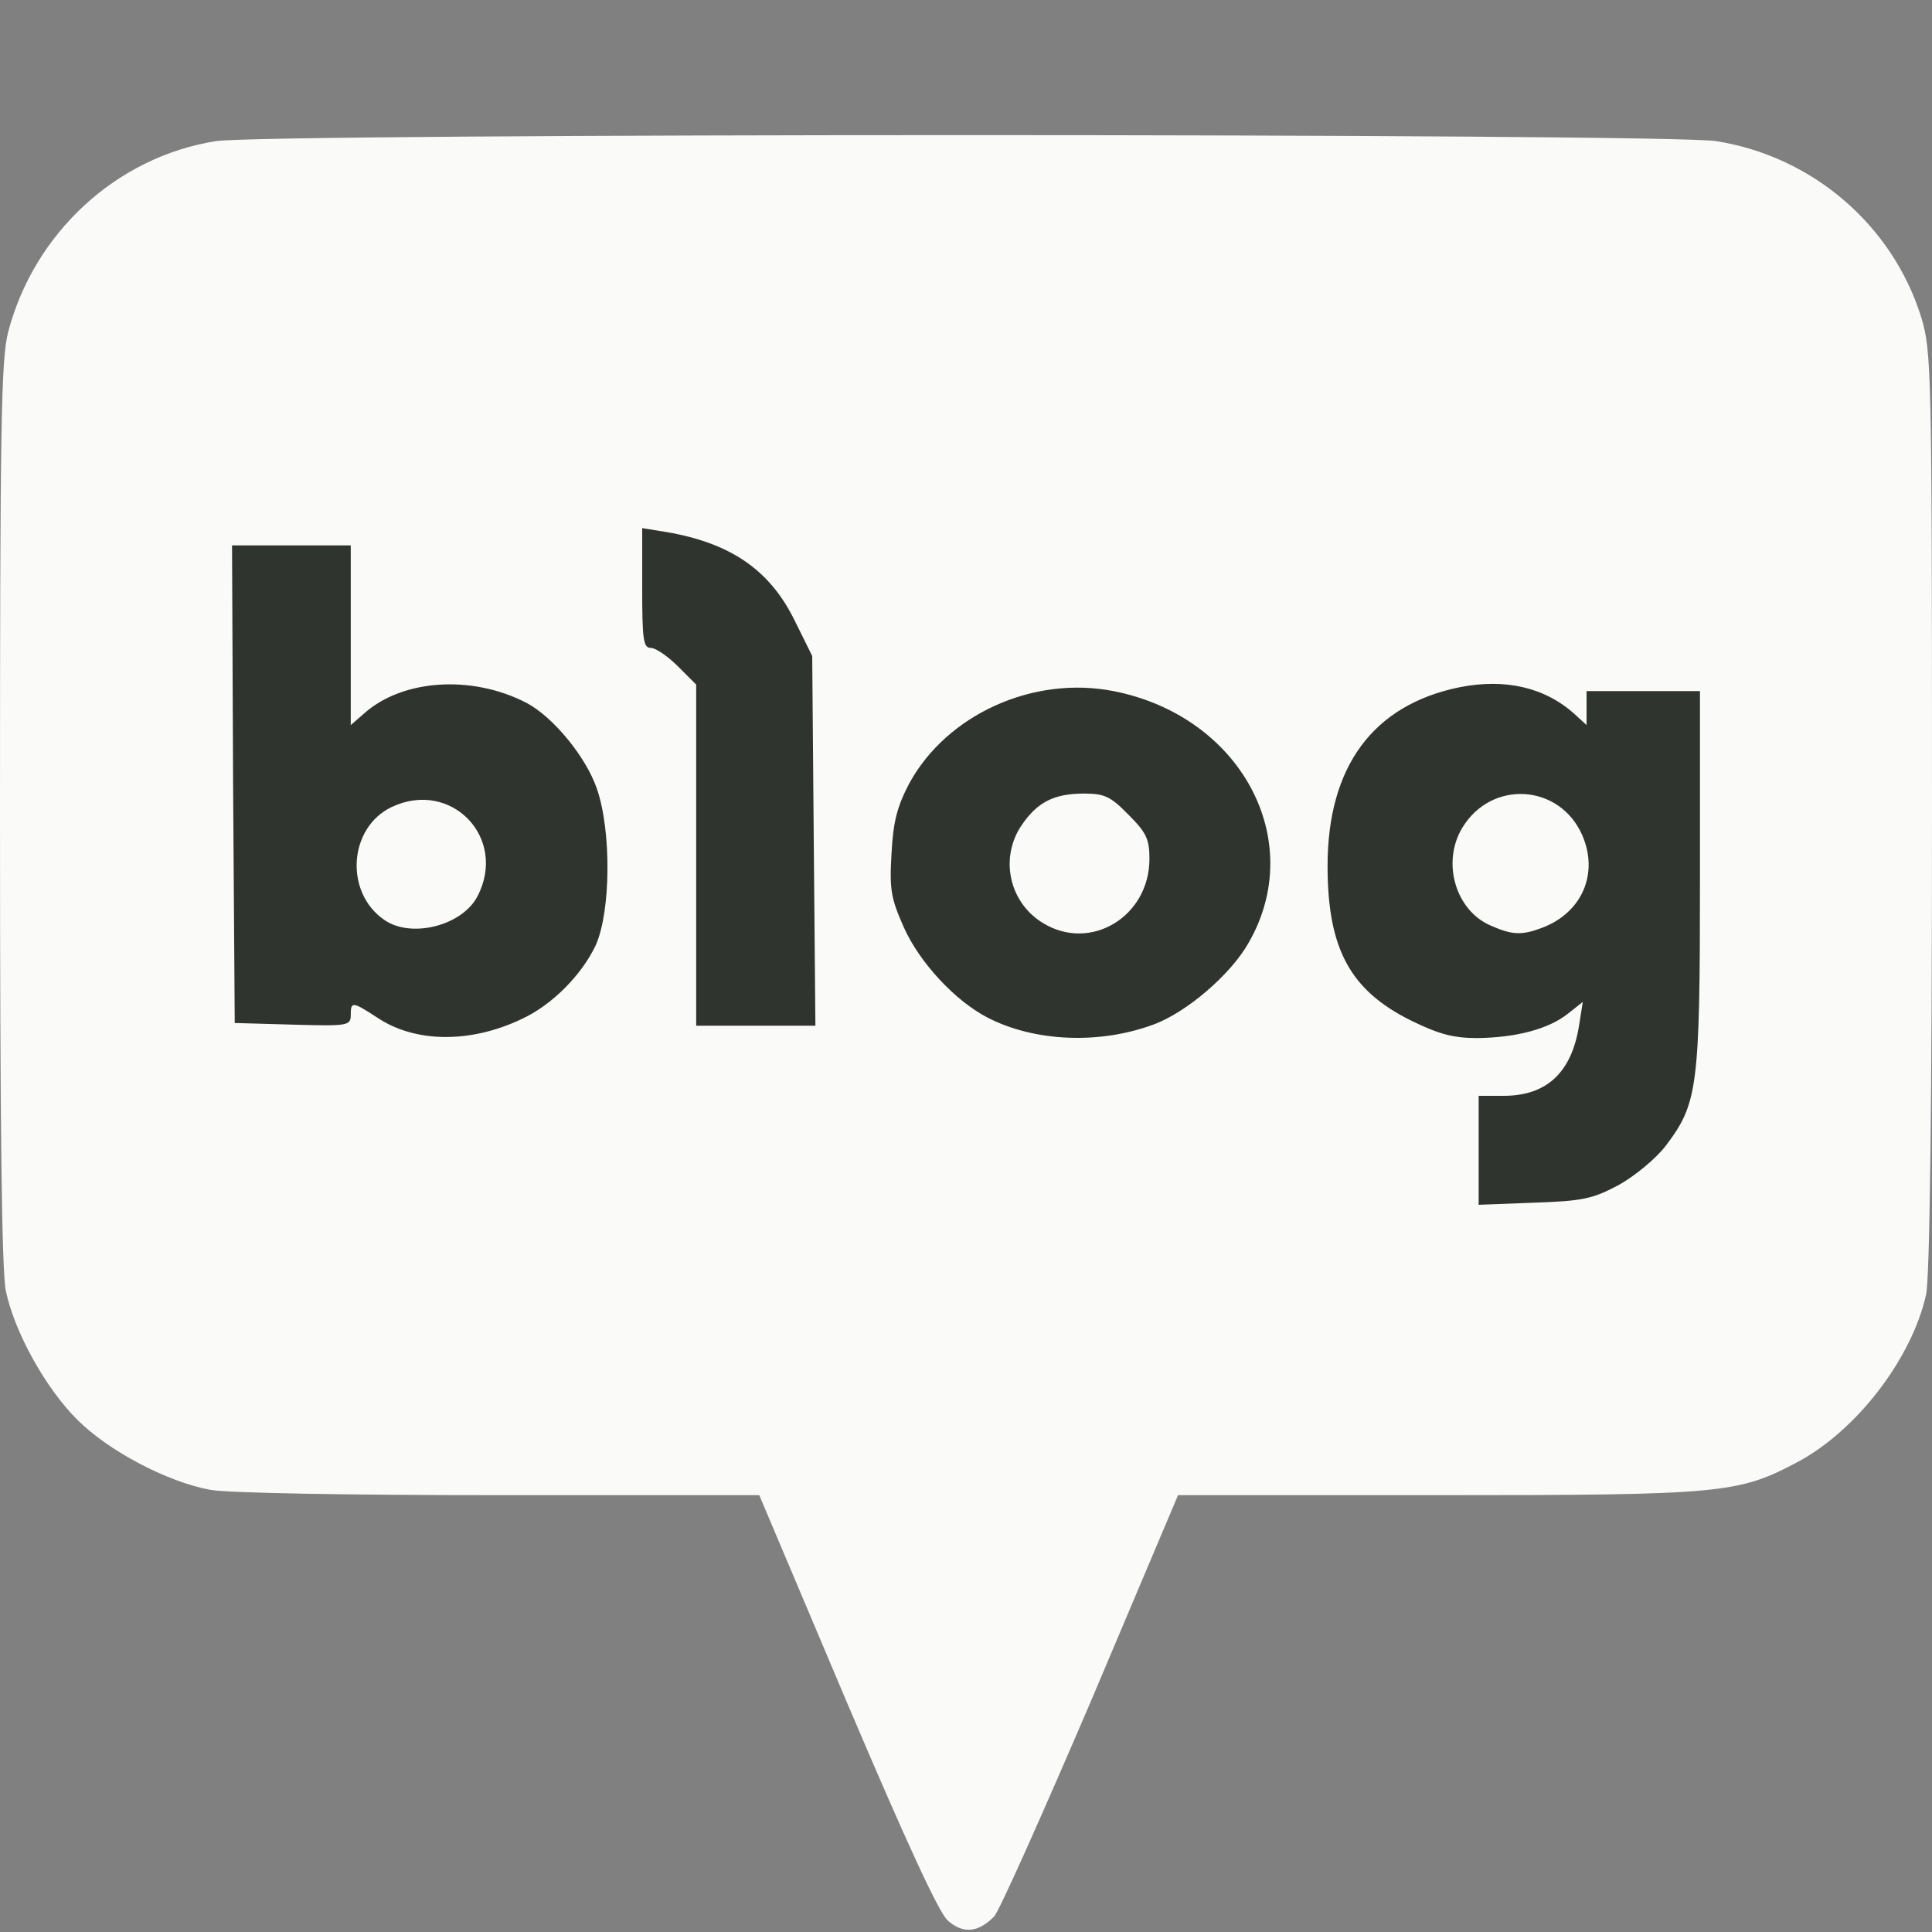 <svg width="20" height="20" viewBox="0 0 20 20" fill="none" xmlns="http://www.w3.org/2000/svg">
<rect x="0" y="0" width="20" height="20" fill="#808080" stroke="none"/>
<path d="M6.31 5.204C6.31 5.328 6.31 5.452 6.311 5.576C6.311 5.889 6.306 6.201 6.317 6.514C6.323 6.582 6.326 6.652 6.344 6.719C6.363 6.796 6.4 6.87 6.457 6.927C6.51 6.983 6.579 7.02 6.655 7.033C6.713 7.07 6.763 7.118 6.811 7.167L6.869 7.226V10.953H8.777L8.74 6.709C8.701 6.634 8.664 6.559 8.628 6.483C8.558 6.339 8.489 6.195 8.405 6.06C8.215 5.758 7.941 5.519 7.615 5.372C7.564 5.349 7.512 5.327 7.459 5.307C7.261 5.235 7.054 5.192 6.847 5.159C6.777 5.147 6.708 5.137 6.638 5.125L6.31 5.072V5.204ZM2.063 5.422L2.072 7.288C2.075 7.949 2.079 8.609 2.083 9.269C2.086 9.676 2.089 10.084 2.092 10.492L2.095 10.916L2.394 10.923L2.414 10.924L2.49 10.926L2.499 10.926L2.585 10.929C2.856 10.937 3.126 10.946 3.397 10.948H3.407C3.438 10.948 3.47 10.946 3.501 10.945C3.574 10.941 3.647 10.93 3.714 10.902C3.742 10.89 3.768 10.876 3.793 10.859C3.881 10.91 3.972 10.954 4.069 10.984C4.136 11.006 4.203 11.024 4.272 11.037C4.481 11.078 4.696 11.079 4.906 11.047C5.102 11.018 5.293 10.962 5.475 10.882C5.567 10.842 5.656 10.795 5.74 10.741C5.979 10.586 6.184 10.385 6.342 10.148C6.373 10.103 6.402 10.057 6.428 10.009C6.496 9.881 6.542 9.743 6.567 9.601C6.625 9.289 6.634 8.969 6.607 8.654C6.599 8.549 6.586 8.445 6.567 8.341C6.533 8.162 6.478 7.984 6.392 7.822C6.363 7.77 6.333 7.719 6.3 7.669C6.163 7.457 5.996 7.263 5.798 7.106C5.764 7.08 5.73 7.055 5.694 7.032C5.537 6.933 5.363 6.864 5.184 6.818C4.898 6.741 4.6 6.728 4.309 6.779C4.191 6.8 4.075 6.833 3.964 6.878V5.31H2.063L2.063 5.422ZM15.434 6.743C15.306 6.745 15.178 6.759 15.051 6.783C14.808 6.83 14.574 6.916 14.359 7.038C14.089 7.196 13.866 7.419 13.708 7.689C13.66 7.771 13.618 7.858 13.583 7.947C13.511 8.128 13.463 8.319 13.436 8.512C13.379 8.261 13.275 8.023 13.13 7.81C12.996 7.613 12.831 7.439 12.642 7.294C12.234 6.984 11.742 6.806 11.23 6.784C11.14 6.781 11.05 6.783 10.96 6.79C10.527 6.827 10.112 6.979 9.758 7.232C9.563 7.371 9.392 7.54 9.252 7.734C9.118 7.918 9.018 8.124 8.957 8.344C8.932 8.435 8.915 8.527 8.907 8.621C8.892 8.794 8.878 8.967 8.886 9.14C8.887 9.187 8.891 9.234 8.899 9.281C8.918 9.406 8.958 9.527 9.008 9.643C9.037 9.712 9.069 9.78 9.103 9.847C9.283 10.176 9.532 10.461 9.833 10.685C10.011 10.813 10.209 10.911 10.419 10.973C10.632 11.038 10.854 11.07 11.076 11.078C11.162 11.08 11.248 11.078 11.334 11.072C11.598 11.056 11.858 10.998 12.103 10.9C12.14 10.885 12.175 10.869 12.21 10.852C12.365 10.773 12.509 10.676 12.643 10.566C12.766 10.467 12.879 10.357 12.985 10.241C13.053 10.165 13.115 10.084 13.169 9.999C13.288 9.813 13.376 9.61 13.428 9.396C13.452 9.612 13.502 9.826 13.591 10.025C13.647 10.149 13.719 10.268 13.806 10.373C13.925 10.513 14.064 10.634 14.22 10.731C14.381 10.834 14.555 10.915 14.732 10.986C14.809 11.016 14.889 11.038 14.97 11.053V12.821L15.268 12.809L15.298 12.807L15.328 12.806L15.338 12.806L15.402 12.803C15.68 12.793 15.958 12.785 16.235 12.767C16.425 12.753 16.614 12.71 16.786 12.627C16.833 12.604 16.88 12.58 16.926 12.554C17.105 12.45 17.267 12.323 17.411 12.175C17.429 12.156 17.447 12.137 17.463 12.116C17.579 11.979 17.682 11.828 17.753 11.661C17.784 11.587 17.809 11.51 17.827 11.432C17.876 11.228 17.896 11.019 17.906 10.811C17.912 10.704 17.915 10.598 17.919 10.492C17.934 9.816 17.93 9.14 17.93 8.465C17.93 8.299 17.931 8.133 17.93 7.968V6.818H16.087V6.867C15.88 6.782 15.658 6.74 15.434 6.743ZM11.26 8.55C11.282 8.551 11.305 8.552 11.325 8.561C11.332 8.565 11.338 8.572 11.345 8.577C11.418 8.642 11.489 8.712 11.55 8.789C11.558 8.804 11.559 8.821 11.561 8.838C11.564 8.881 11.56 8.923 11.557 8.966C11.541 9.075 11.485 9.175 11.399 9.245C11.356 9.279 11.307 9.304 11.254 9.317C11.186 9.336 11.112 9.33 11.046 9.306C10.962 9.275 10.89 9.218 10.841 9.143C10.823 9.113 10.809 9.082 10.8 9.049C10.775 8.959 10.783 8.863 10.824 8.778C10.839 8.747 10.857 8.719 10.879 8.693C10.917 8.639 10.97 8.594 11.032 8.572C11.052 8.565 11.074 8.561 11.095 8.559C11.142 8.552 11.19 8.549 11.237 8.55C11.245 8.55 11.252 8.55 11.26 8.55ZM15.742 8.554C15.777 8.554 15.811 8.559 15.845 8.57C15.941 8.601 16.023 8.674 16.064 8.767C16.078 8.794 16.089 8.822 16.096 8.852C16.113 8.922 16.113 8.998 16.089 9.067C16.079 9.094 16.065 9.12 16.048 9.143L16.043 9.15C15.997 9.207 15.939 9.251 15.872 9.28C15.826 9.3 15.777 9.315 15.727 9.324C15.694 9.323 15.661 9.316 15.631 9.303C15.596 9.289 15.562 9.274 15.528 9.256C15.471 9.218 15.427 9.163 15.402 9.099C15.368 9.017 15.361 8.926 15.382 8.84C15.392 8.799 15.41 8.76 15.434 8.726C15.49 8.637 15.584 8.573 15.688 8.558C15.706 8.555 15.724 8.554 15.742 8.554ZM4.381 8.616C4.42 8.616 4.458 8.623 4.493 8.638C4.574 8.672 4.641 8.739 4.673 8.821C4.689 8.865 4.695 8.913 4.692 8.959C4.688 9.028 4.664 9.095 4.624 9.151C4.58 9.197 4.525 9.231 4.464 9.251C4.395 9.274 4.321 9.283 4.248 9.276C4.192 9.267 4.141 9.237 4.106 9.192C4.061 9.138 4.034 9.072 4.028 9.002C4.019 8.923 4.035 8.843 4.074 8.773C4.098 8.731 4.133 8.694 4.175 8.67C4.237 8.633 4.309 8.615 4.381 8.616Z" fill="#30342F"/>
<path d="M9.81 19.88C9.715 19.791 9.385 19.076 8.765 17.618L7.86 15.478H5.167C3.609 15.478 2.346 15.456 2.173 15.422C1.726 15.338 1.123 15.02 0.799 14.696C0.469 14.366 0.151 13.791 0.061 13.366C0.017 13.165 0 11.612 0 8.422C0 4.422 0.011 3.724 0.084 3.439C0.352 2.411 1.206 1.623 2.235 1.461C2.737 1.378 17.268 1.378 17.765 1.461C18.765 1.618 19.592 2.333 19.888 3.283C19.994 3.634 20 3.796 20 8.405C20 11.405 19.977 13.249 19.938 13.405C19.788 14.07 19.218 14.807 18.614 15.132C17.994 15.461 17.843 15.478 14.882 15.478H12.195L11.29 17.618C10.787 18.791 10.341 19.791 10.29 19.841C10.123 20.009 9.966 20.02 9.81 19.88ZM16.759 12.266C16.927 12.171 17.145 11.992 17.246 11.858C17.575 11.422 17.598 11.26 17.598 9.098V7.154H16.424V7.506L16.302 7.394C15.994 7.115 15.581 7.02 15.106 7.115C14.212 7.299 13.743 7.936 13.743 8.964C13.743 9.824 13.977 10.255 14.614 10.568C14.899 10.707 15.045 10.746 15.296 10.746C15.698 10.741 16.033 10.651 16.229 10.495L16.385 10.372L16.346 10.618C16.268 11.104 16.011 11.344 15.564 11.344H15.307V12.472L15.882 12.45C16.385 12.433 16.486 12.411 16.759 12.266ZM5.396 10.551C5.715 10.405 6.022 10.092 6.167 9.785C6.324 9.433 6.33 8.601 6.179 8.165C6.067 7.836 5.726 7.422 5.452 7.277C4.883 6.981 4.156 7.031 3.76 7.394L3.631 7.506V5.646H2.402L2.413 8.12L2.43 10.59L3.033 10.607C3.603 10.623 3.631 10.618 3.631 10.506C3.631 10.366 3.648 10.366 3.905 10.534C4.296 10.796 4.866 10.802 5.396 10.551V10.551ZM11.938 10.607C12.279 10.484 12.743 10.087 12.927 9.757C13.536 8.696 12.843 7.411 11.525 7.154C10.698 6.992 9.804 7.394 9.413 8.109C9.29 8.344 9.246 8.5 9.229 8.836C9.207 9.21 9.223 9.299 9.357 9.601C9.519 9.964 9.888 10.361 10.223 10.534C10.709 10.785 11.38 10.813 11.938 10.607ZM8.424 8.701L8.408 6.791L8.223 6.417C7.966 5.897 7.558 5.618 6.888 5.506L6.648 5.467V6.087C6.648 6.618 6.659 6.707 6.737 6.707C6.788 6.707 6.91 6.791 7.017 6.897L7.207 7.087V10.618H8.441L8.424 8.701Z" fill="#FAFAF8"/>
<path d="M15.435 9.583C15.066 9.427 14.921 8.924 15.139 8.567C15.441 8.07 16.145 8.114 16.379 8.645C16.552 9.042 16.379 9.449 15.96 9.606C15.753 9.684 15.653 9.679 15.435 9.583ZM3.977 9.522C3.564 9.237 3.608 8.567 4.055 8.354C4.67 8.064 5.256 8.673 4.944 9.276C4.787 9.583 4.256 9.718 3.977 9.522ZM10.798 9.556C10.715 9.506 10.643 9.44 10.586 9.361C10.53 9.282 10.489 9.193 10.469 9.098C10.448 9.003 10.446 8.905 10.465 8.81C10.483 8.715 10.52 8.624 10.575 8.544C10.737 8.304 10.91 8.215 11.223 8.215C11.43 8.215 11.496 8.243 11.681 8.433C11.865 8.617 11.899 8.684 11.899 8.891C11.899 9.488 11.29 9.857 10.798 9.556Z" fill="#FAFAF8"/>
</svg>
